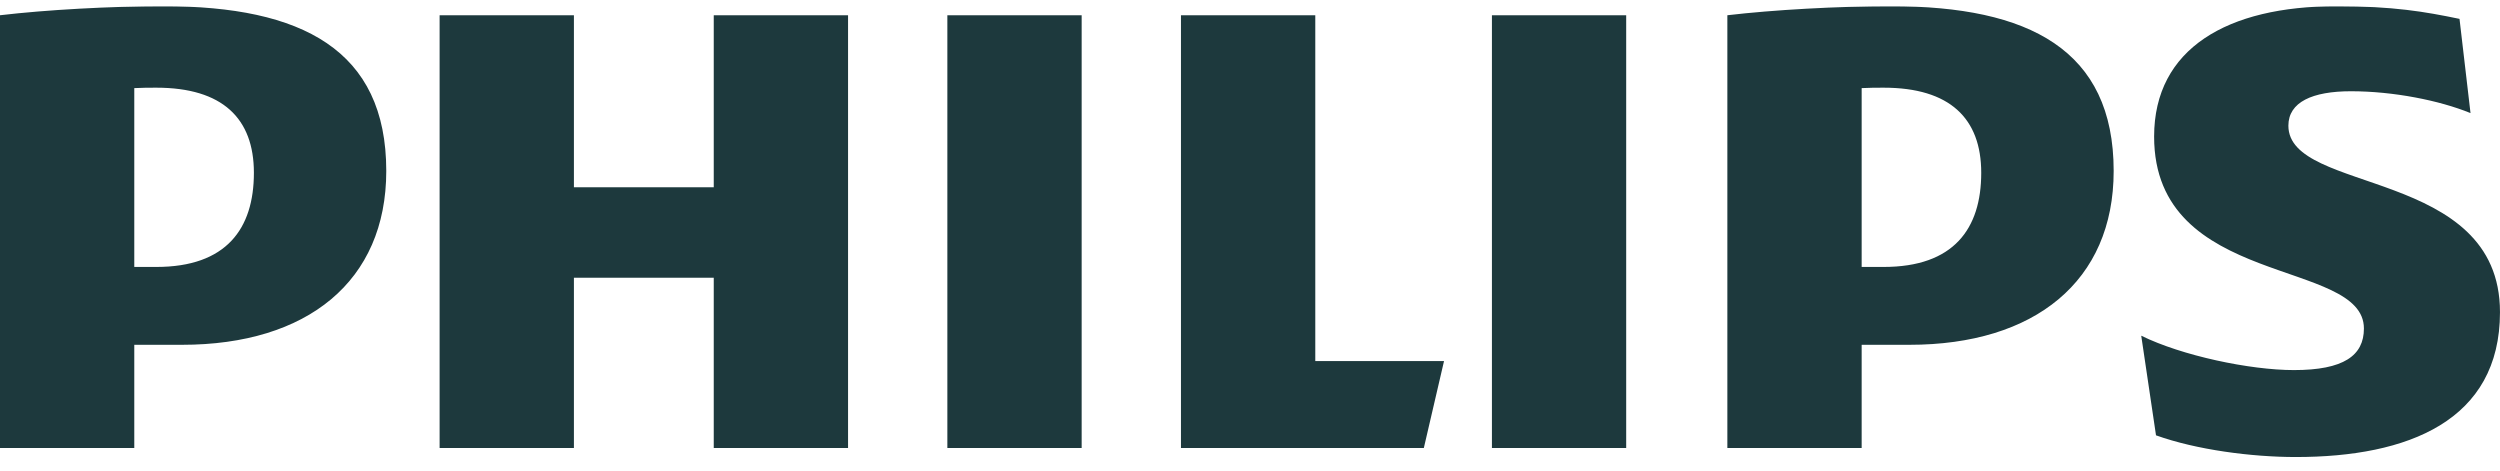 <svg xmlns="http://www.w3.org/2000/svg" width="122" height="23" viewBox="0 0 122 23" fill="none"><g clip-path="url(#clip0_24_167)"><mask id="mask0_24_167" style="mask-type:luminance" maskUnits="userSpaceOnUse" x="-69" y="-67" width="258" height="180"><path d="M-68.748 -66.514H188.151V112.129H-68.748V-66.514Z" fill="white"></path></mask><g mask="url(#mask0_24_167)"><path d="M41.385 0.744H34.831V9.138H28.007V0.744H21.453V21.862H28.007V13.555H34.831V21.862H41.385V0.744ZM64.186 17.619V0.744H57.631V21.862H69.483L70.469 17.619H64.186ZM52.785 0.744H46.231V21.862H52.785V0.744ZM79.358 0.744H72.806V21.862H79.358V0.744ZM111.673 6.134C111.673 4.984 112.841 4.453 114.724 4.453C116.79 4.453 119.036 4.897 120.561 5.519L120.024 0.921C118.316 0.567 116.79 0.303 114.01 0.303C108.713 0.303 105.121 2.359 105.121 6.665C105.121 14.086 115.359 12.586 115.359 16.031C115.359 17.355 114.367 18.06 111.944 18.06C109.793 18.06 106.467 17.355 104.492 16.382L105.213 21.244C107.187 21.952 109.878 22.303 112.036 22.303C117.51 22.303 121.999 20.536 121.999 15.233C121.999 8.168 111.673 9.492 111.673 6.134ZM93.184 16.826C99.284 16.826 103.147 13.732 103.147 8.343C103.147 2.425 99.018 0.303 92.284 0.303C89.681 0.303 86.538 0.48 84.295 0.744V21.862H90.849V16.826H93.184ZM96.684 8.433C96.684 11.169 95.338 13.027 91.923 13.027H90.849V4.3C91.231 4.279 91.588 4.279 91.923 4.279C95.155 4.279 96.684 5.78 96.684 8.433ZM8.887 16.826C14.99 16.826 18.85 13.732 18.85 8.343C18.85 2.425 14.721 0.303 7.99 0.303C5.384 0.303 2.244 0.48 -0.002 0.744V21.862H6.553V16.826H8.887ZM12.39 8.433C12.39 11.169 11.041 13.027 7.63 13.027H6.553V4.3C6.934 4.279 7.294 4.279 7.63 4.279C10.861 4.279 12.39 5.78 12.39 8.433Z" fill="#1D393D"></path></g></g><defs><clipPath id="clip0_24_167"><rect width="122" height="22" fill="white" transform="translate(0 0.305)"></rect></clipPath></defs></svg>